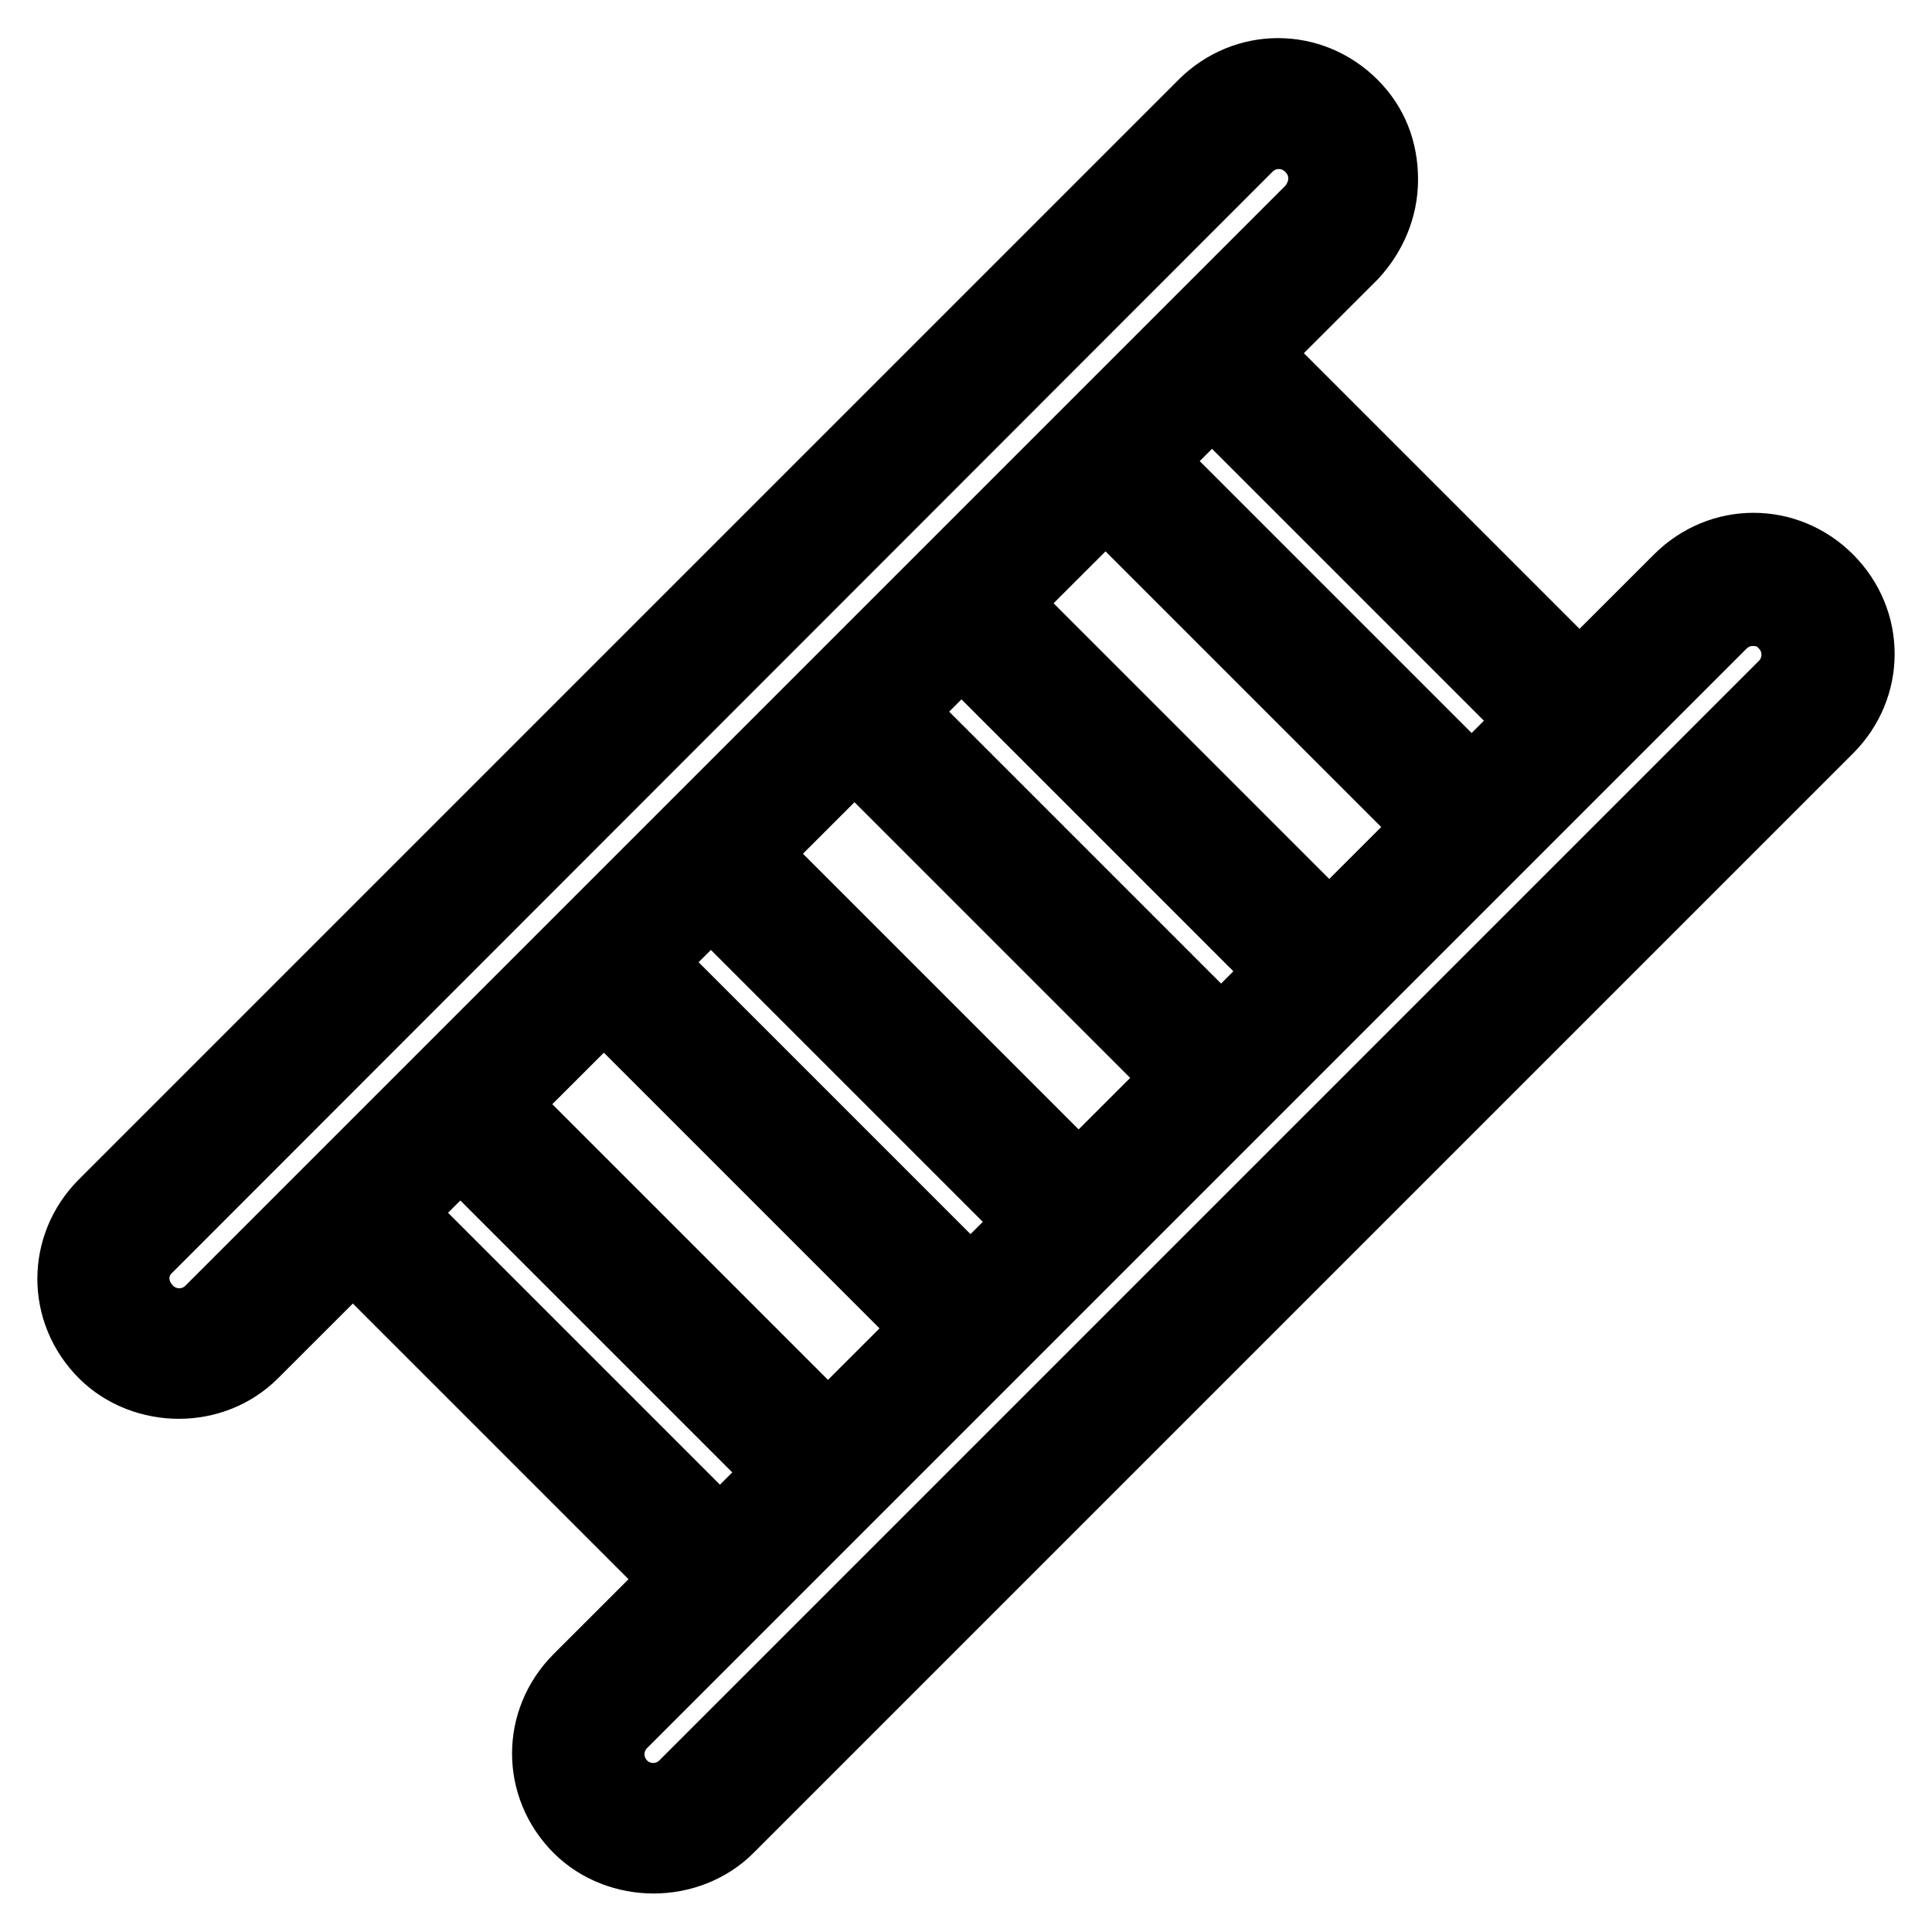 <?xml version="1.0" encoding="utf-8"?>
<!-- Svg Vector Icons : http://www.onlinewebfonts.com/icon -->
<!DOCTYPE svg PUBLIC "-//W3C//DTD SVG 1.1//EN" "http://www.w3.org/Graphics/SVG/1.1/DTD/svg11.dtd">
<svg version="1.1" xmlns="http://www.w3.org/2000/svg" xmlns:xlink="http://www.w3.org/1999/xlink" x="0px" y="0px" viewBox="0 0 256 256" enable-background="new 0 0 256 256" xml:space="preserve">
<g> <path stroke-width="10" fill-opacity="0" stroke="#000000"  d="M23.7,183c-3.5,0-7.1-1.3-9.7-3.9c-5.4-5.4-5.4-13.9,0-19.3L159.7,14.1c5.4-5.4,13.9-5.4,19.3,0 c2.6,2.6,3.9,5.9,3.9,9.7c0,3.7-1.5,7.1-3.9,9.7L33.3,179.1C30.7,181.7,27.2,183,23.7,183z M19.4,173.9c2.4,2.4,6.3,2.4,8.7,0 L173.8,28.2c1.1-1.1,1.9-2.8,1.9-4.5s-0.6-3.2-1.9-4.5c-2.4-2.4-6.3-2.4-8.7,0c0,0,0,0,0,0L19.4,165 C16.8,167.4,16.8,171.3,19.4,173.9L19.4,173.9z M86.6,245.9c-3.5,0-7.1-1.3-9.7-3.9c-5.4-5.4-5.4-13.9,0-19.3L222.7,77 c5.4-5.4,13.9-5.4,19.3,0s5.4,13.9,0,19.3L96.3,242C93.7,244.6,90.1,245.9,86.6,245.9z M232.3,80.6c-1.7,0-3.2,0.6-4.5,1.9 L82.2,228.1c-2.4,2.4-2.4,6.3,0,8.7c0,0,0,0,0,0c2.4,2.4,6.3,2.4,8.7,0L236.6,91.1c2.4-2.4,2.4-6.3,0-8.7 C235.5,81.1,233.8,80.6,232.3,80.6z M195,113c-0.9,0-1.9-0.4-2.6-1.1l-48.3-48.3c-0.7-0.7-1.1-1.7-1.1-2.6c0-0.9,0.4-1.9,1.1-2.6 l14.1-13.9c1.5-1.5,3.7-1.5,5.2,0l48.3,48.3c0.7,0.7,1.1,1.7,1.1,2.6c0,0.9-0.4,1.9-1.1,2.6l-14.1,14.1 C196.9,112.7,195.9,113,195,113L195,113z M151.9,61.1l43.1,43.1l8.7-8.7l-43.1-43.1L151.9,61.1z M161.8,146.3 c-0.9,0-1.9-0.4-2.6-1.1l-48.3-48.3c-1.5-1.5-1.5-3.7,0-5.2L125,77.6c1.3-1.3,3.9-1.3,5.2,0l48.3,48.3c0.7,0.7,1.1,1.7,1.1,2.6 c0,0.9-0.4,1.9-1.1,2.6L164.4,145C163.6,145.9,162.7,146.3,161.8,146.3z M118.7,94.3l43.1,43.1l8.7-8.7l-43.1-43.1L118.7,94.3 L118.7,94.3z M128.6,179.5c-0.9,0-1.9-0.4-2.6-1.1l-48.3-48.3c-1.5-1.5-1.5-3.7,0-5.2l14.1-14.1c1.3-1.3,3.9-1.3,5.2,0l48.3,48.3 c1.5,1.5,1.5,3.7,0,5.2l-14.1,14.1C130.4,179.1,129.5,179.5,128.6,179.5z M85.5,127.5l43.1,43.1l8.7-8.7l-43.1-43.1L85.5,127.5z  M95.3,212.7c-0.9,0-1.9-0.4-2.6-1.1l-48.3-48.3c-1.5-1.5-1.5-3.7,0-5.2L58.6,144c1.3-1.3,3.9-1.3,5.2,0l48.3,48.3 c1.5,1.5,1.5,3.7,0,5.2l-14.1,14.1C97.2,212.3,96.3,212.7,95.3,212.7z M52.3,160.7l43.1,43.1l8.7-8.7L61,152L52.3,160.7z"/></g>
</svg>